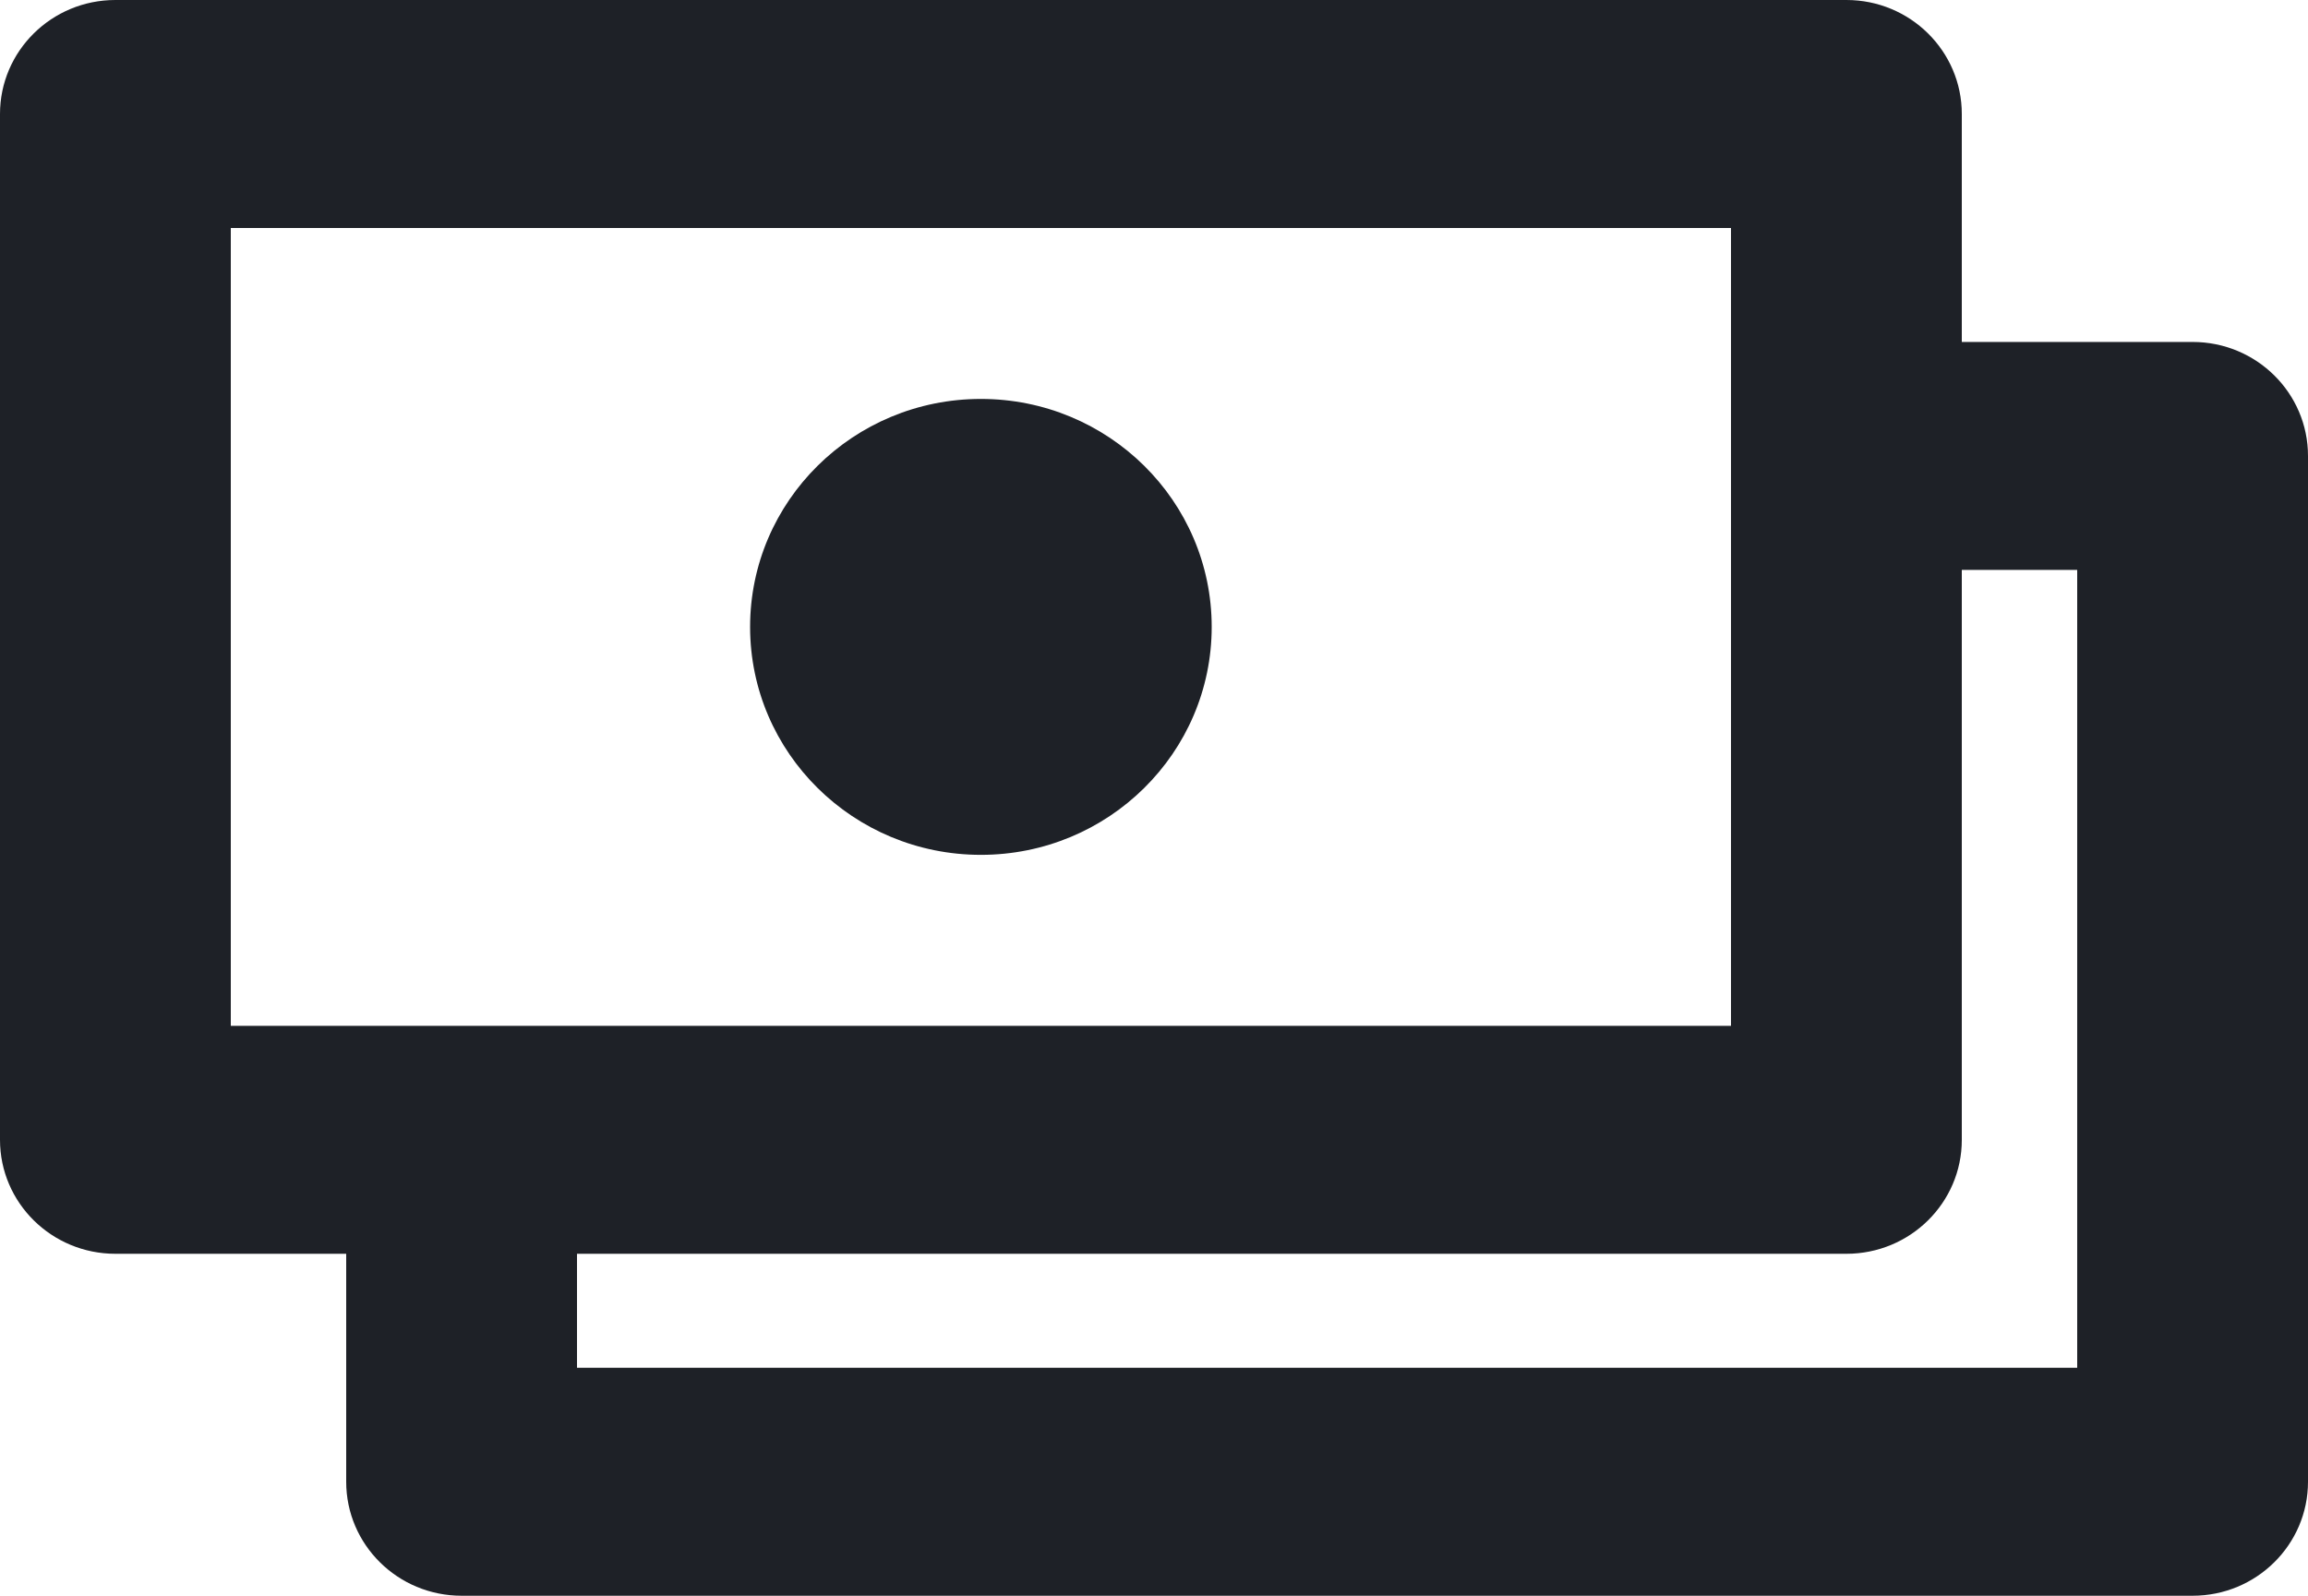 <svg width="94" height="65" viewBox="0 0 94 65" fill="none" xmlns="http://www.w3.org/2000/svg">
<path d="M39.95 34.821C45.142 34.821 49.35 30.664 49.35 25.536C49.35 20.407 45.142 16.25 39.95 16.25C34.758 16.25 30.55 20.407 30.55 25.536C30.55 30.664 34.758 34.821 39.95 34.821Z" fill="#1E2127"/>
<path fill-rule="evenodd" clip-rule="evenodd" d="M0 4.643C0 2.079 2.104 0 4.7 0H75.2C77.796 0 79.9 2.079 79.9 4.643V13.929H89.3C91.896 13.929 94 16.007 94 18.571V60.357C94 62.921 91.896 65 89.3 65H18.8C16.204 65 14.1 62.921 14.1 60.357V51.071H4.7C2.104 51.071 0 48.993 0 46.429V4.643ZM75.2 51.071C77.796 51.071 79.9 48.993 79.9 46.429V23.214H84.6V55.714H23.5V51.071H75.2ZM9.4 9.286V41.786H70.5V9.286H9.4Z" fill="#1E2127"/>
</svg>
